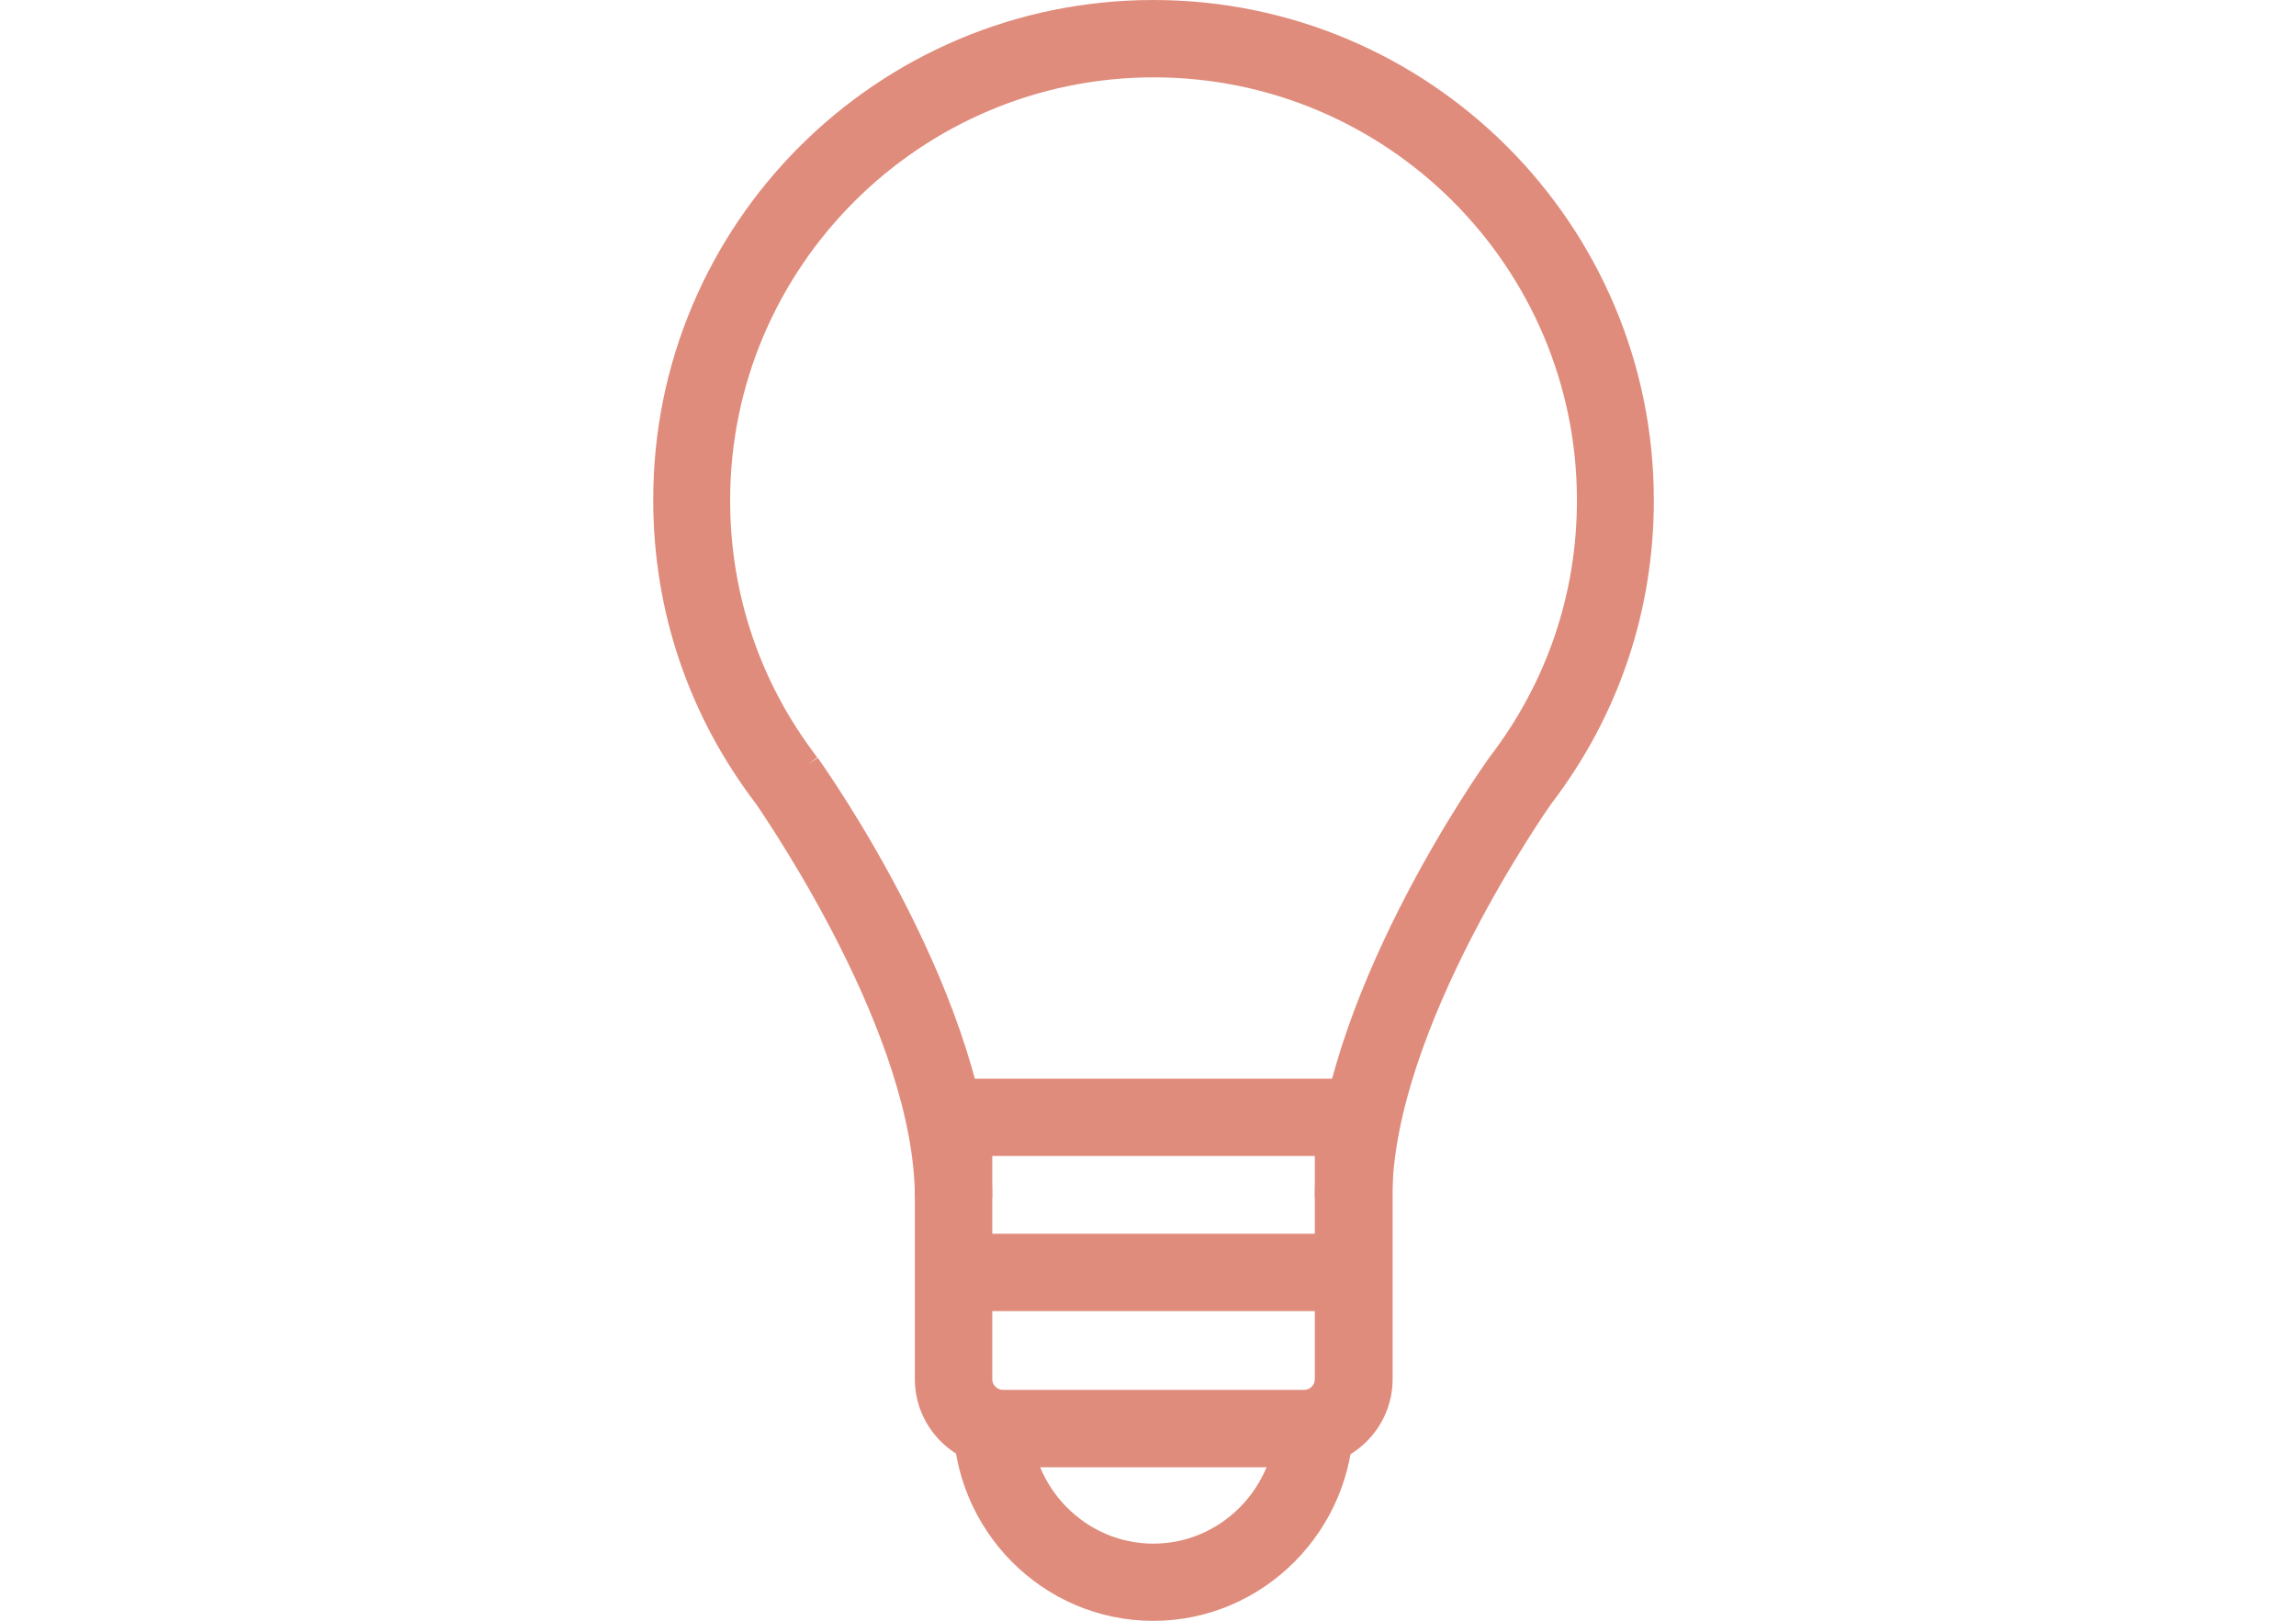 <?xml version="1.0" encoding="UTF-8"?>
<!-- Generator: Adobe Illustrator 15.1.0, SVG Export Plug-In . SVG Version: 6.00 Build 0)  -->
<svg xmlns="http://www.w3.org/2000/svg" xmlns:xlink="http://www.w3.org/1999/xlink" version="1.1" id="Ebene_1" x="0px" y="0px" width="50.996px" height="36px" viewBox="-17.498 -5 50.996 36" xml:space="preserve">
<g>
	<defs>
		<rect id="SVGID_1_" x="-3" y="-5" width="22.235" height="36"></rect>
	</defs>
	<clipPath id="SVGID_2_">
		<use xlink:href="#SVGID_1_" overflow="visible"></use>
	</clipPath>
	<g clip-path="url(#SVGID_2_)">
		<path fill="#E08C7C" d="M13.425,21.598h-1.72c0-4.314,3.717-9.553,3.879-9.778c1.278-1.664,1.943-3.638,1.943-5.709    c0-5.174-4.21-9.393-9.398-9.393s-9.41,4.219-9.41,9.393c0,2.082,0.666,4.057,1.934,5.709l-0.193,0.15l0.204-0.139    c0.161,0.226,3.877,5.462,3.877,9.777H2.822c0-3.595-3.223-8.297-3.523-8.747c-1.493-1.953-2.288-4.283-2.288-6.751    C-3-0.02,1.984-5,8.118-5c6.134,0,11.117,4.98,11.117,11.11c0,2.457-0.784,4.787-2.277,6.741    c-0.021,0.032-3.533,4.991-3.533,8.757V21.598z"></path>
		<path fill="#E08C7C" d="M11.47,27.588H4.777c-1.074,0-1.955-0.881-1.955-1.953v-6.676h10.611v6.676    c0,1.072-0.88,1.953-1.954,1.953H11.47z M4.541,20.675v4.96c0,0.127,0.108,0.235,0.237,0.235h6.692    c0.128,0,0.235-0.108,0.235-0.235v-4.96H4.541z"></path>
		<path fill="#E08C7C" d="M8.118,31c-2.46,0-4.448-2.017-4.448-4.486H5.39c0,1.525,1.224,2.771,2.729,2.771    c1.504,0,2.728-1.245,2.728-2.771h1.72C12.565,28.983,10.566,31,8.118,31z"></path>
		<path fill="#E08C7C" d="M12.554,22.402H3.67v1.718h8.883V22.402z"></path>
	</g>
</g>
</svg>
